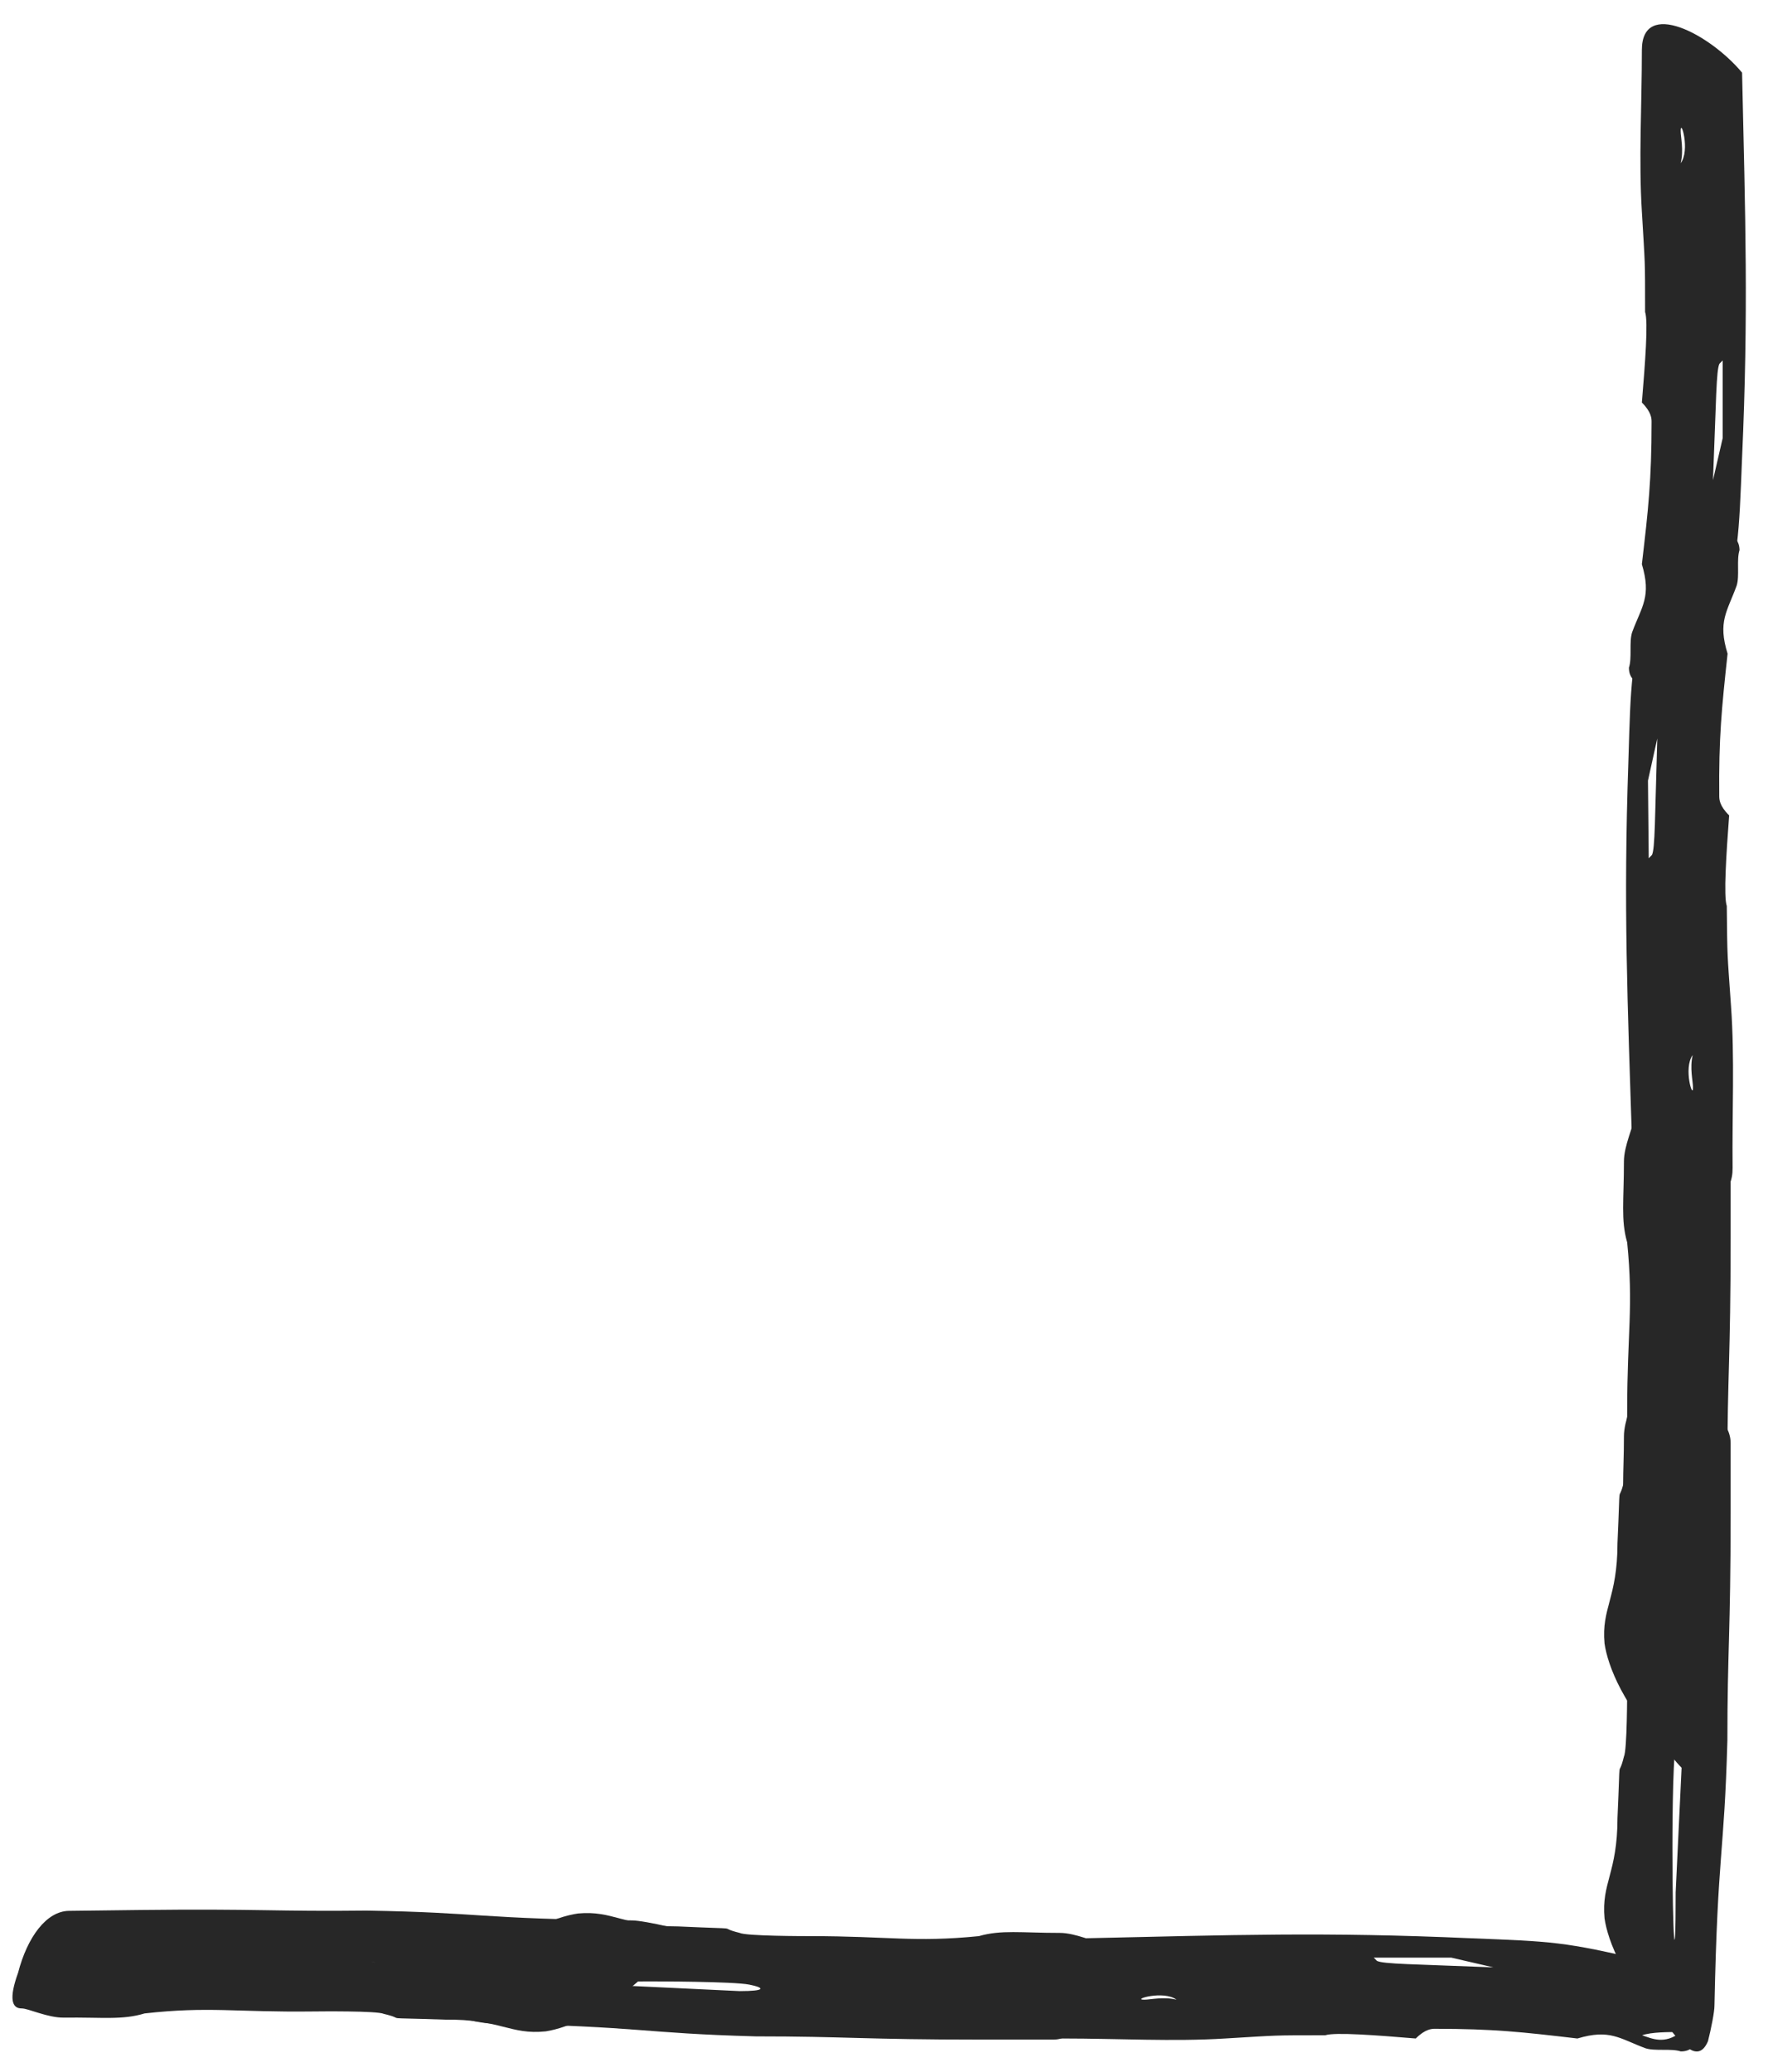 <?xml version="1.0" encoding="UTF-8"?> <svg xmlns="http://www.w3.org/2000/svg" width="35" height="41" viewBox="0 0 35 41" fill="none"><path d="M31.764 32.525C31.7 31.82 32.02 31.628 32.02 30.541C32.084 29.133 32.02 29.837 32.148 29.325C32.212 29.197 32.212 28.044 32.212 27.916C32.212 26.381 32.34 25.869 32.212 24.588C32.084 24.14 32.148 23.756 32.148 22.988C32.148 22.669 32.34 22.285 32.34 22.157C32.34 21.965 32.532 21.901 33.044 22.093C33.748 22.285 34.26 22.669 34.26 23.116V24.524C34.26 26.892 34.196 27.212 34.196 29.005C34.132 31.308 34.004 31.18 33.94 34.252C33.94 34.38 33.876 34.7 33.812 34.956C33.62 35.404 33.3 35.02 33.044 34.7C32.148 33.804 31.828 32.972 31.764 32.525ZM33.108 31.116C33.108 32.972 33.172 33.676 33.172 32.013L33.3 29.325C33.3 28.812 33.236 28.812 33.172 29.133C33.108 29.453 33.108 30.988 33.108 31.116Z" fill="#272727"></path><path d="M31.764 37.964C31.7 37.26 32.02 37.068 32.02 35.98C32.084 34.572 32.02 35.276 32.148 34.764C32.212 34.636 32.212 33.484 32.212 33.356C32.212 31.82 32.34 31.308 32.212 30.028C32.084 29.58 32.148 29.196 32.148 28.428C32.148 28.108 32.34 27.724 32.34 27.596C32.34 27.404 32.532 27.34 33.044 27.532C33.748 27.724 34.26 28.108 34.26 28.556V29.964C34.26 32.332 34.196 32.652 34.196 34.444C34.132 36.748 34.004 36.62 33.94 39.692C33.94 39.82 33.876 40.14 33.812 40.396C33.62 40.844 33.3 40.46 33.044 40.14C32.148 39.244 31.828 38.412 31.764 37.964ZM33.108 36.556C33.108 38.412 33.172 39.116 33.172 37.452L33.3 34.764C33.3 34.252 33.236 34.252 33.172 34.572C33.108 34.892 33.108 36.428 33.108 36.556Z" fill="#272727"></path><path d="M11.442 37.869C12.146 37.805 12.338 38.125 13.426 38.125C14.834 38.189 14.13 38.125 14.642 38.253C14.77 38.317 15.922 38.317 16.05 38.317C17.586 38.317 18.098 38.445 19.378 38.317C19.826 38.189 20.21 38.253 20.978 38.253C21.298 38.253 21.682 38.445 21.81 38.445C22.002 38.445 22.066 38.637 21.874 39.149C21.682 39.853 21.298 40.365 20.85 40.365H19.442C17.074 40.365 16.754 40.301 14.962 40.301C12.658 40.237 12.786 40.109 9.714 40.045C9.586 40.045 9.266 39.981 9.01 39.917C8.562 39.725 8.946 39.405 9.266 39.149C10.162 38.253 10.994 37.933 11.442 37.869ZM12.85 39.213C10.994 39.213 10.29 39.277 11.954 39.277L14.642 39.405C15.154 39.405 15.154 39.341 14.834 39.277C14.514 39.213 12.978 39.213 12.85 39.213Z" fill="#272727"></path><path d="M10.803 40.202C10.1 40.275 9.904 39.957 8.816 39.97C7.407 39.922 8.112 39.978 7.599 39.856C7.47 39.793 6.318 39.807 6.19 39.808C4.654 39.826 4.141 39.704 2.862 39.847C2.416 39.981 2.031 39.921 1.263 39.93C0.943 39.934 0.557 39.746 0.429 39.748C0.237 39.75 0.171 39.559 0.357 39.045C0.54 38.338 0.918 37.822 1.366 37.817L2.774 37.8C5.142 37.773 5.463 37.833 7.255 37.812C9.559 37.849 9.433 37.978 12.505 38.006C12.633 38.005 12.954 38.065 13.211 38.126C13.661 38.313 13.281 38.637 12.964 38.897C12.078 39.803 11.25 40.133 10.803 40.202ZM5.884 38.514C7.74 38.492 12.374 38.495 10.71 38.514L7.585 38.704C7.073 38.71 7.074 38.774 7.395 38.834C7.715 38.894 5.756 38.516 5.884 38.514Z" fill="#272727"></path><path d="M32.247 13.214C32.311 13.022 32.247 12.702 32.311 12.51C32.503 11.998 32.695 11.806 32.503 11.166C32.631 10.078 32.695 9.502 32.695 8.35C32.695 8.286 32.695 8.158 32.503 7.966C32.567 7.198 32.631 6.366 32.567 6.174C32.567 5.086 32.567 5.278 32.503 4.19C32.439 3.166 32.503 2.078 32.503 0.99C32.503 -0.034 33.847 0.67 34.487 1.438C34.551 4.318 34.615 6.174 34.487 9.054C34.423 10.654 34.423 10.91 34.039 12.51C33.975 12.894 33.847 13.086 33.655 13.342C33.463 13.598 32.887 13.534 32.567 13.534C32.439 13.534 32.247 13.47 32.247 13.214ZM33.911 9.502L34.103 8.67V7.134L34.039 7.198C33.975 7.326 33.975 7.902 33.911 9.502ZM33.271 2.59C33.271 2.718 33.335 2.974 33.271 3.23C33.463 2.974 33.271 2.334 33.271 2.59ZM32.567 12.446C32.503 12.638 32.375 12.894 32.631 13.214C32.631 12.958 32.631 12.638 32.567 12.446Z" fill="#272727"></path><path d="M33.275 40.599C33.083 40.535 32.763 40.599 32.571 40.535C32.059 40.343 31.867 40.151 31.227 40.343C30.139 40.215 29.563 40.151 28.411 40.151C28.347 40.151 28.219 40.151 28.027 40.343C27.259 40.279 26.427 40.215 26.235 40.279C25.147 40.279 25.339 40.279 24.251 40.343C23.227 40.407 22.139 40.343 21.051 40.343C20.027 40.343 20.731 38.999 21.499 38.359C24.379 38.295 26.235 38.231 29.115 38.359C30.715 38.423 30.971 38.423 32.571 38.807C32.955 38.871 33.147 38.999 33.403 39.191C33.659 39.383 33.595 39.959 33.595 40.279C33.595 40.407 33.531 40.599 33.275 40.599ZM29.563 38.935L28.731 38.743H27.195L27.259 38.807C27.387 38.871 27.963 38.871 29.563 38.935ZM22.651 39.575C22.779 39.575 23.035 39.511 23.291 39.575C23.035 39.383 22.395 39.575 22.651 39.575ZM32.507 40.279C32.699 40.343 32.955 40.471 33.275 40.215C33.019 40.215 32.699 40.215 32.507 40.279Z" fill="#272727"></path><path d="M34.436 10.887C34.374 11.079 34.441 11.399 34.379 11.591C34.192 12.105 34.002 12.299 34.2 12.937C34.082 14.027 34.024 14.603 34.035 15.755C34.036 15.819 34.037 15.947 34.231 16.137C34.174 16.906 34.119 17.738 34.184 17.93C34.195 19.018 34.193 18.826 34.268 19.913C34.342 20.936 34.288 22.025 34.299 23.113C34.309 24.137 32.958 23.446 32.311 22.684C32.219 19.805 32.136 17.95 32.236 15.069C32.285 13.468 32.282 13.212 32.651 11.608C32.711 11.224 32.837 11.03 33.027 10.773C33.216 10.515 33.793 10.573 34.113 10.57C34.241 10.569 34.433 10.631 34.436 10.887ZM32.808 14.615L32.624 15.449L32.639 16.985L32.703 16.92C32.765 16.791 32.76 16.215 32.808 14.615ZM33.515 21.52C33.514 21.392 33.448 21.137 33.509 20.88C33.32 21.138 33.518 21.776 33.515 21.52ZM34.123 11.658C34.185 11.465 34.311 11.208 34.052 10.891C34.054 11.147 34.057 11.467 34.123 11.658Z" fill="#272727"></path></svg> 